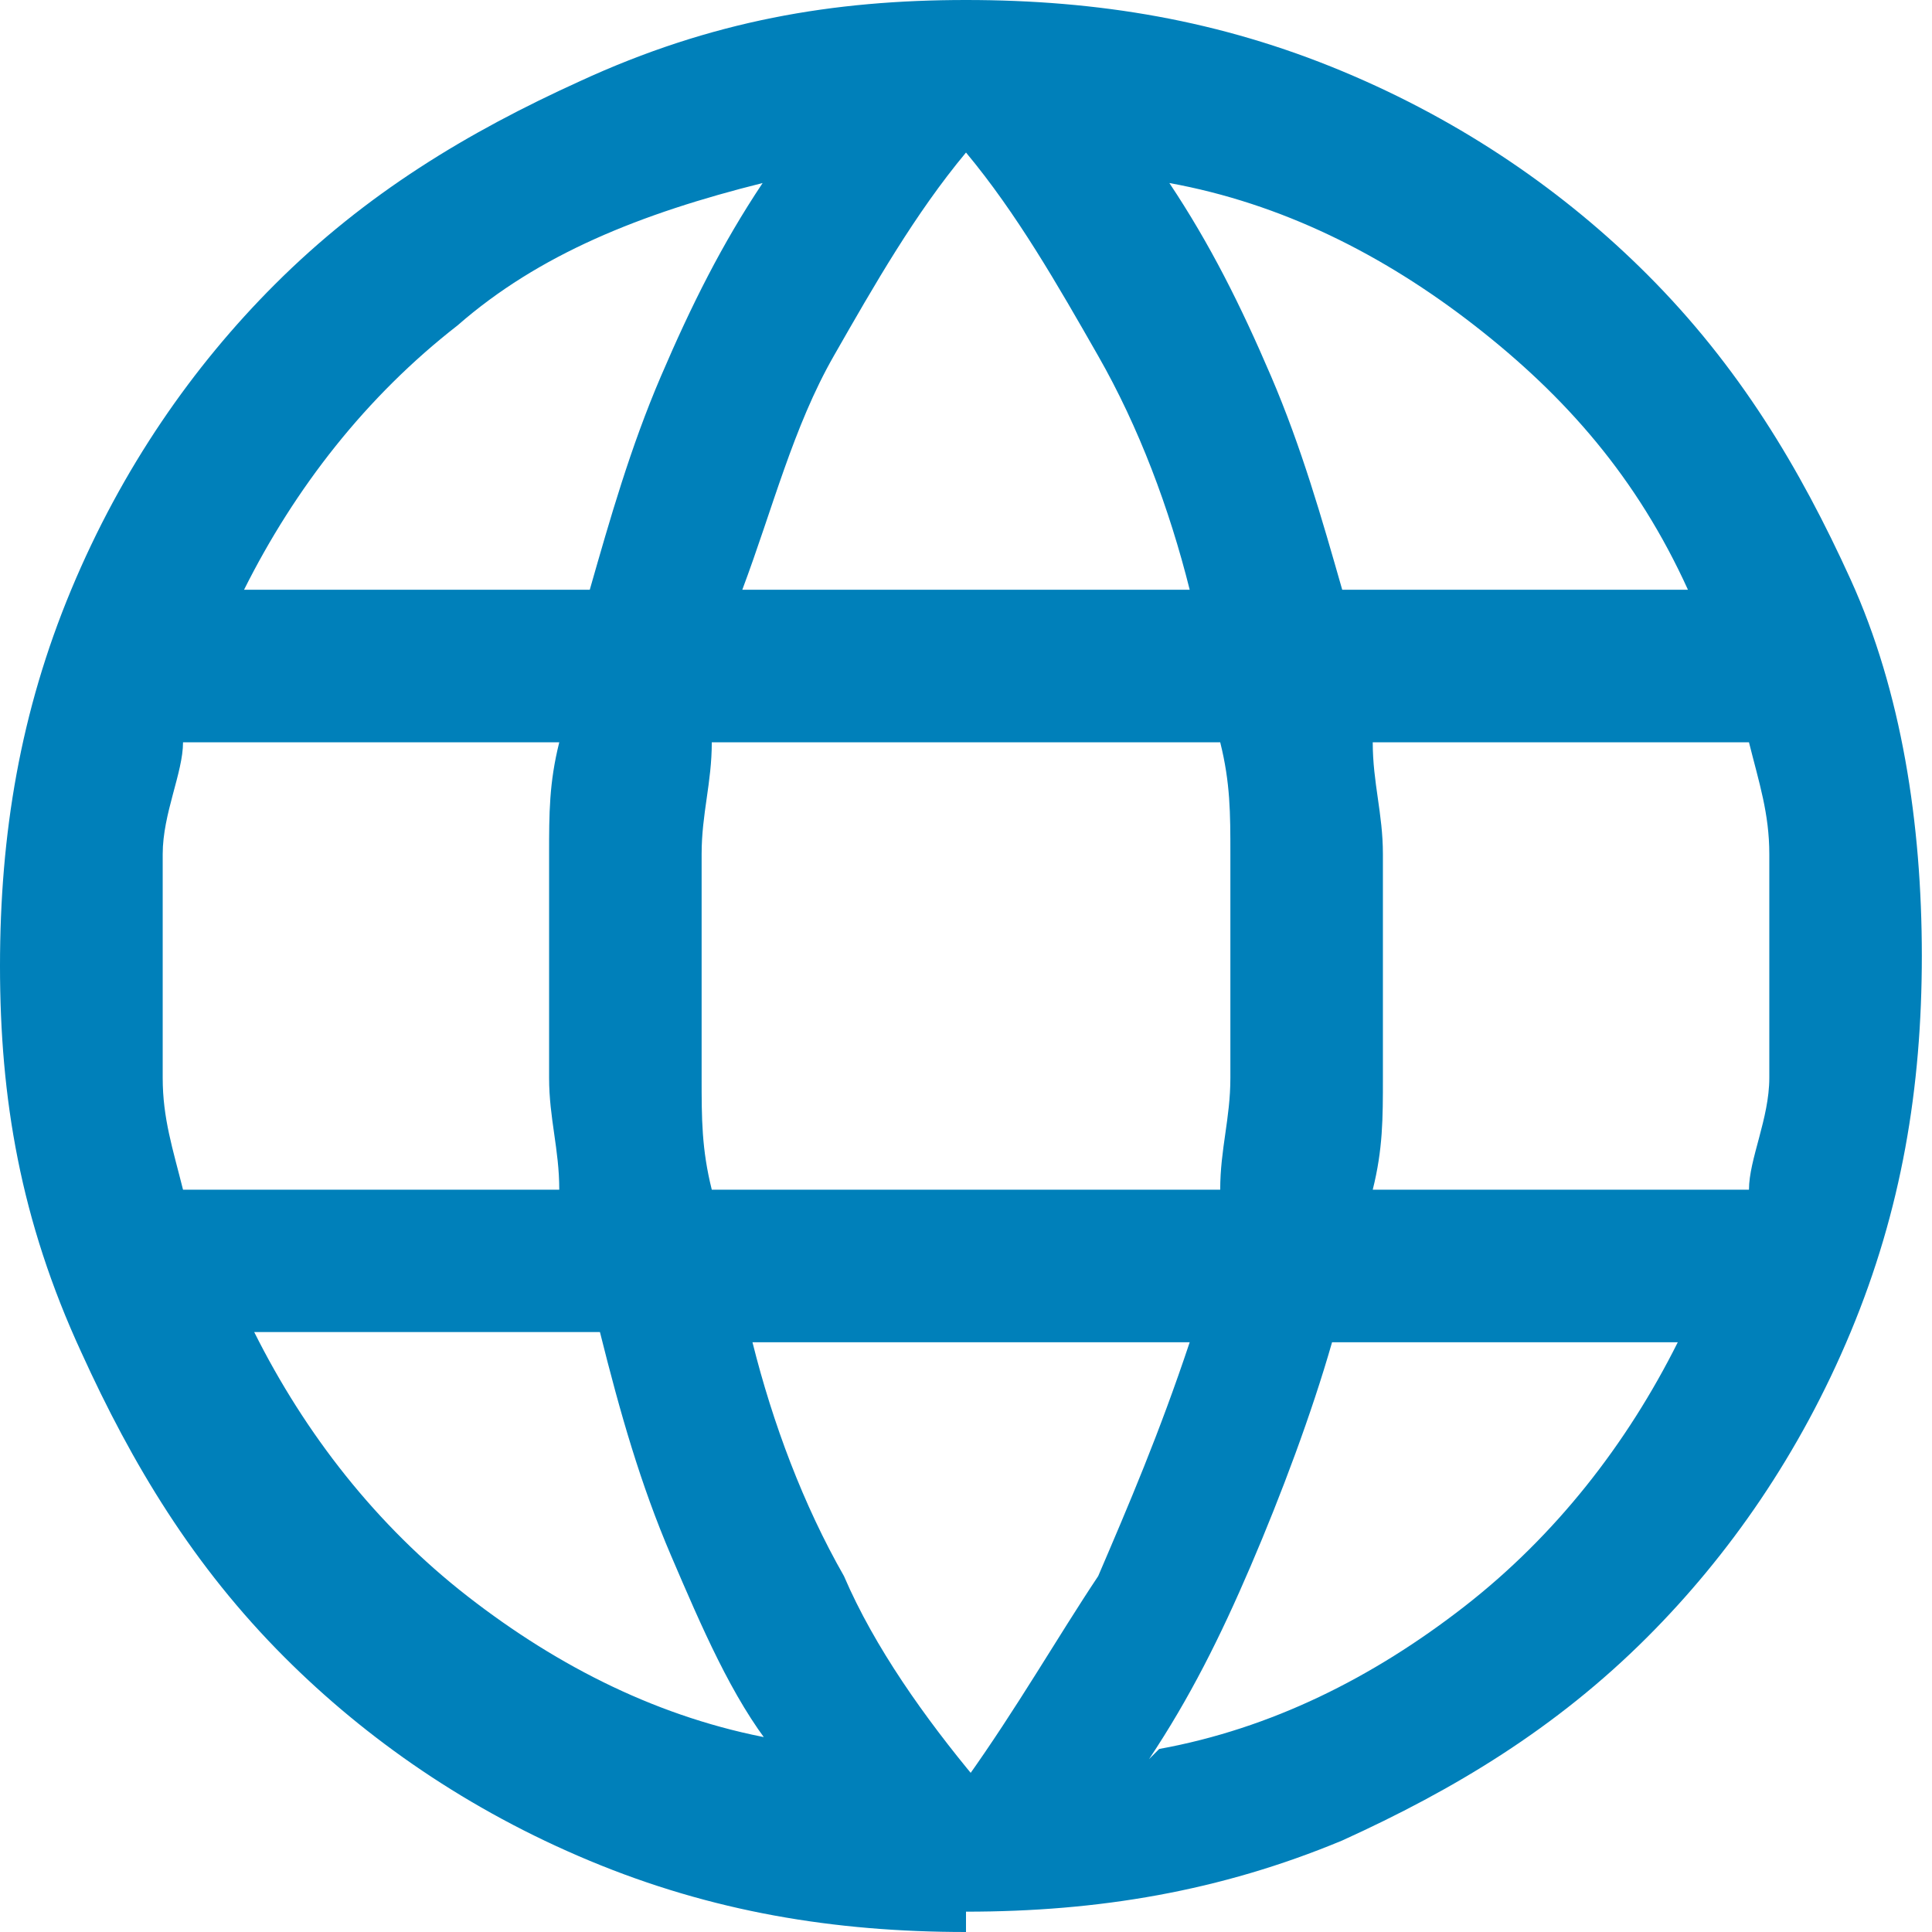 <?xml version="1.0" encoding="UTF-8"?>
<svg id="_レイヤー_1" data-name=" レイヤー 1" xmlns="http://www.w3.org/2000/svg" version="1.1" viewBox="0 0 19 19">
  <defs>
    <style>
      .cls-1 {
        fill: #0080ba;
        stroke-width: 0px;
      }
    </style>
  </defs>
  <path class="cls-1" d="M9.5,19c-1.3,0-2.5-.2-3.7-.7-1.2-.5-2.2-1.2-3-2-.9-.9-1.5-1.9-2-3C.2,12,0,10.8,0,9.5s.2-2.5.7-3.7c.5-1.2,1.2-2.2,2-3,.9-.9,1.9-1.5,3-2C7,.2,8.2,0,9.5,0s2.5.2,3.7.7c1.2.5,2.2,1.2,3,2,.9.9,1.5,1.9,2,3s.7,2.4.7,3.7-.2,2.5-.7,3.7-1.2,2.2-2,3c-.9.9-1.9,1.5-3,2-1.2.5-2.4.7-3.7.7ZM9.5,17.5c.5-.7.9-1.4,1.3-2,.3-.7.6-1.4.9-2.3h-4.3c.2.8.5,1.6.9,2.3.3.7.8,1.4,1.3,2ZM7.6,17.2c-.4-.5-.7-1.2-1-1.9-.3-.7-.5-1.4-.7-2.2h-3.4c.5,1,1.2,1.9,2.1,2.6.9.7,1.9,1.2,3,1.4h0ZM11.4,17.2c1.1-.2,2.1-.7,3-1.4.9-.7,1.6-1.6,2.1-2.6h-3.4c-.2.7-.5,1.5-.8,2.2-.3.7-.6,1.3-1,1.9h0ZM1.8,11.7h3.7c0-.4-.1-.7-.1-1.1,0-.4,0-.7,0-1.1s0-.7,0-1.1,0-.7.1-1.1H1.8c0,.3-.2.7-.2,1.1s0,.7,0,1.1,0,.7,0,1.1c0,.4.1.7.2,1.1h0ZM7,11.7h5c0-.4.1-.7.1-1.1,0-.4,0-.7,0-1.1s0-.7,0-1.1,0-.7-.1-1.1h-5c0,.4-.1.7-.1,1.1,0,.4,0,.7,0,1.1s0,.7,0,1.1,0,.7.1,1.1ZM13.5,11.7h3.7c0-.3.2-.7.2-1.1s0-.7,0-1.1,0-.7,0-1.1c0-.4-.1-.7-.2-1.1h-3.7c0,.4.1.7.1,1.1,0,.4,0,.7,0,1.1s0,.7,0,1.1,0,.7-.1,1.1h0ZM13.2,5.8h3.4c-.5-1.1-1.2-1.9-2.1-2.6s-1.9-1.2-3-1.4c.4.6.7,1.2,1,1.9s.5,1.4.7,2.1ZM7.4,5.8h4.3c-.2-.8-.5-1.6-.9-2.3-.4-.7-.8-1.4-1.3-2-.5.6-.9,1.3-1.3,2s-.6,1.5-.9,2.3h0ZM2.4,5.8h3.4c.2-.7.4-1.4.7-2.1.3-.7.6-1.3,1-1.9-1.2.3-2.2.7-3,1.4-.9.7-1.6,1.6-2.1,2.6h0Z"/>
</svg>